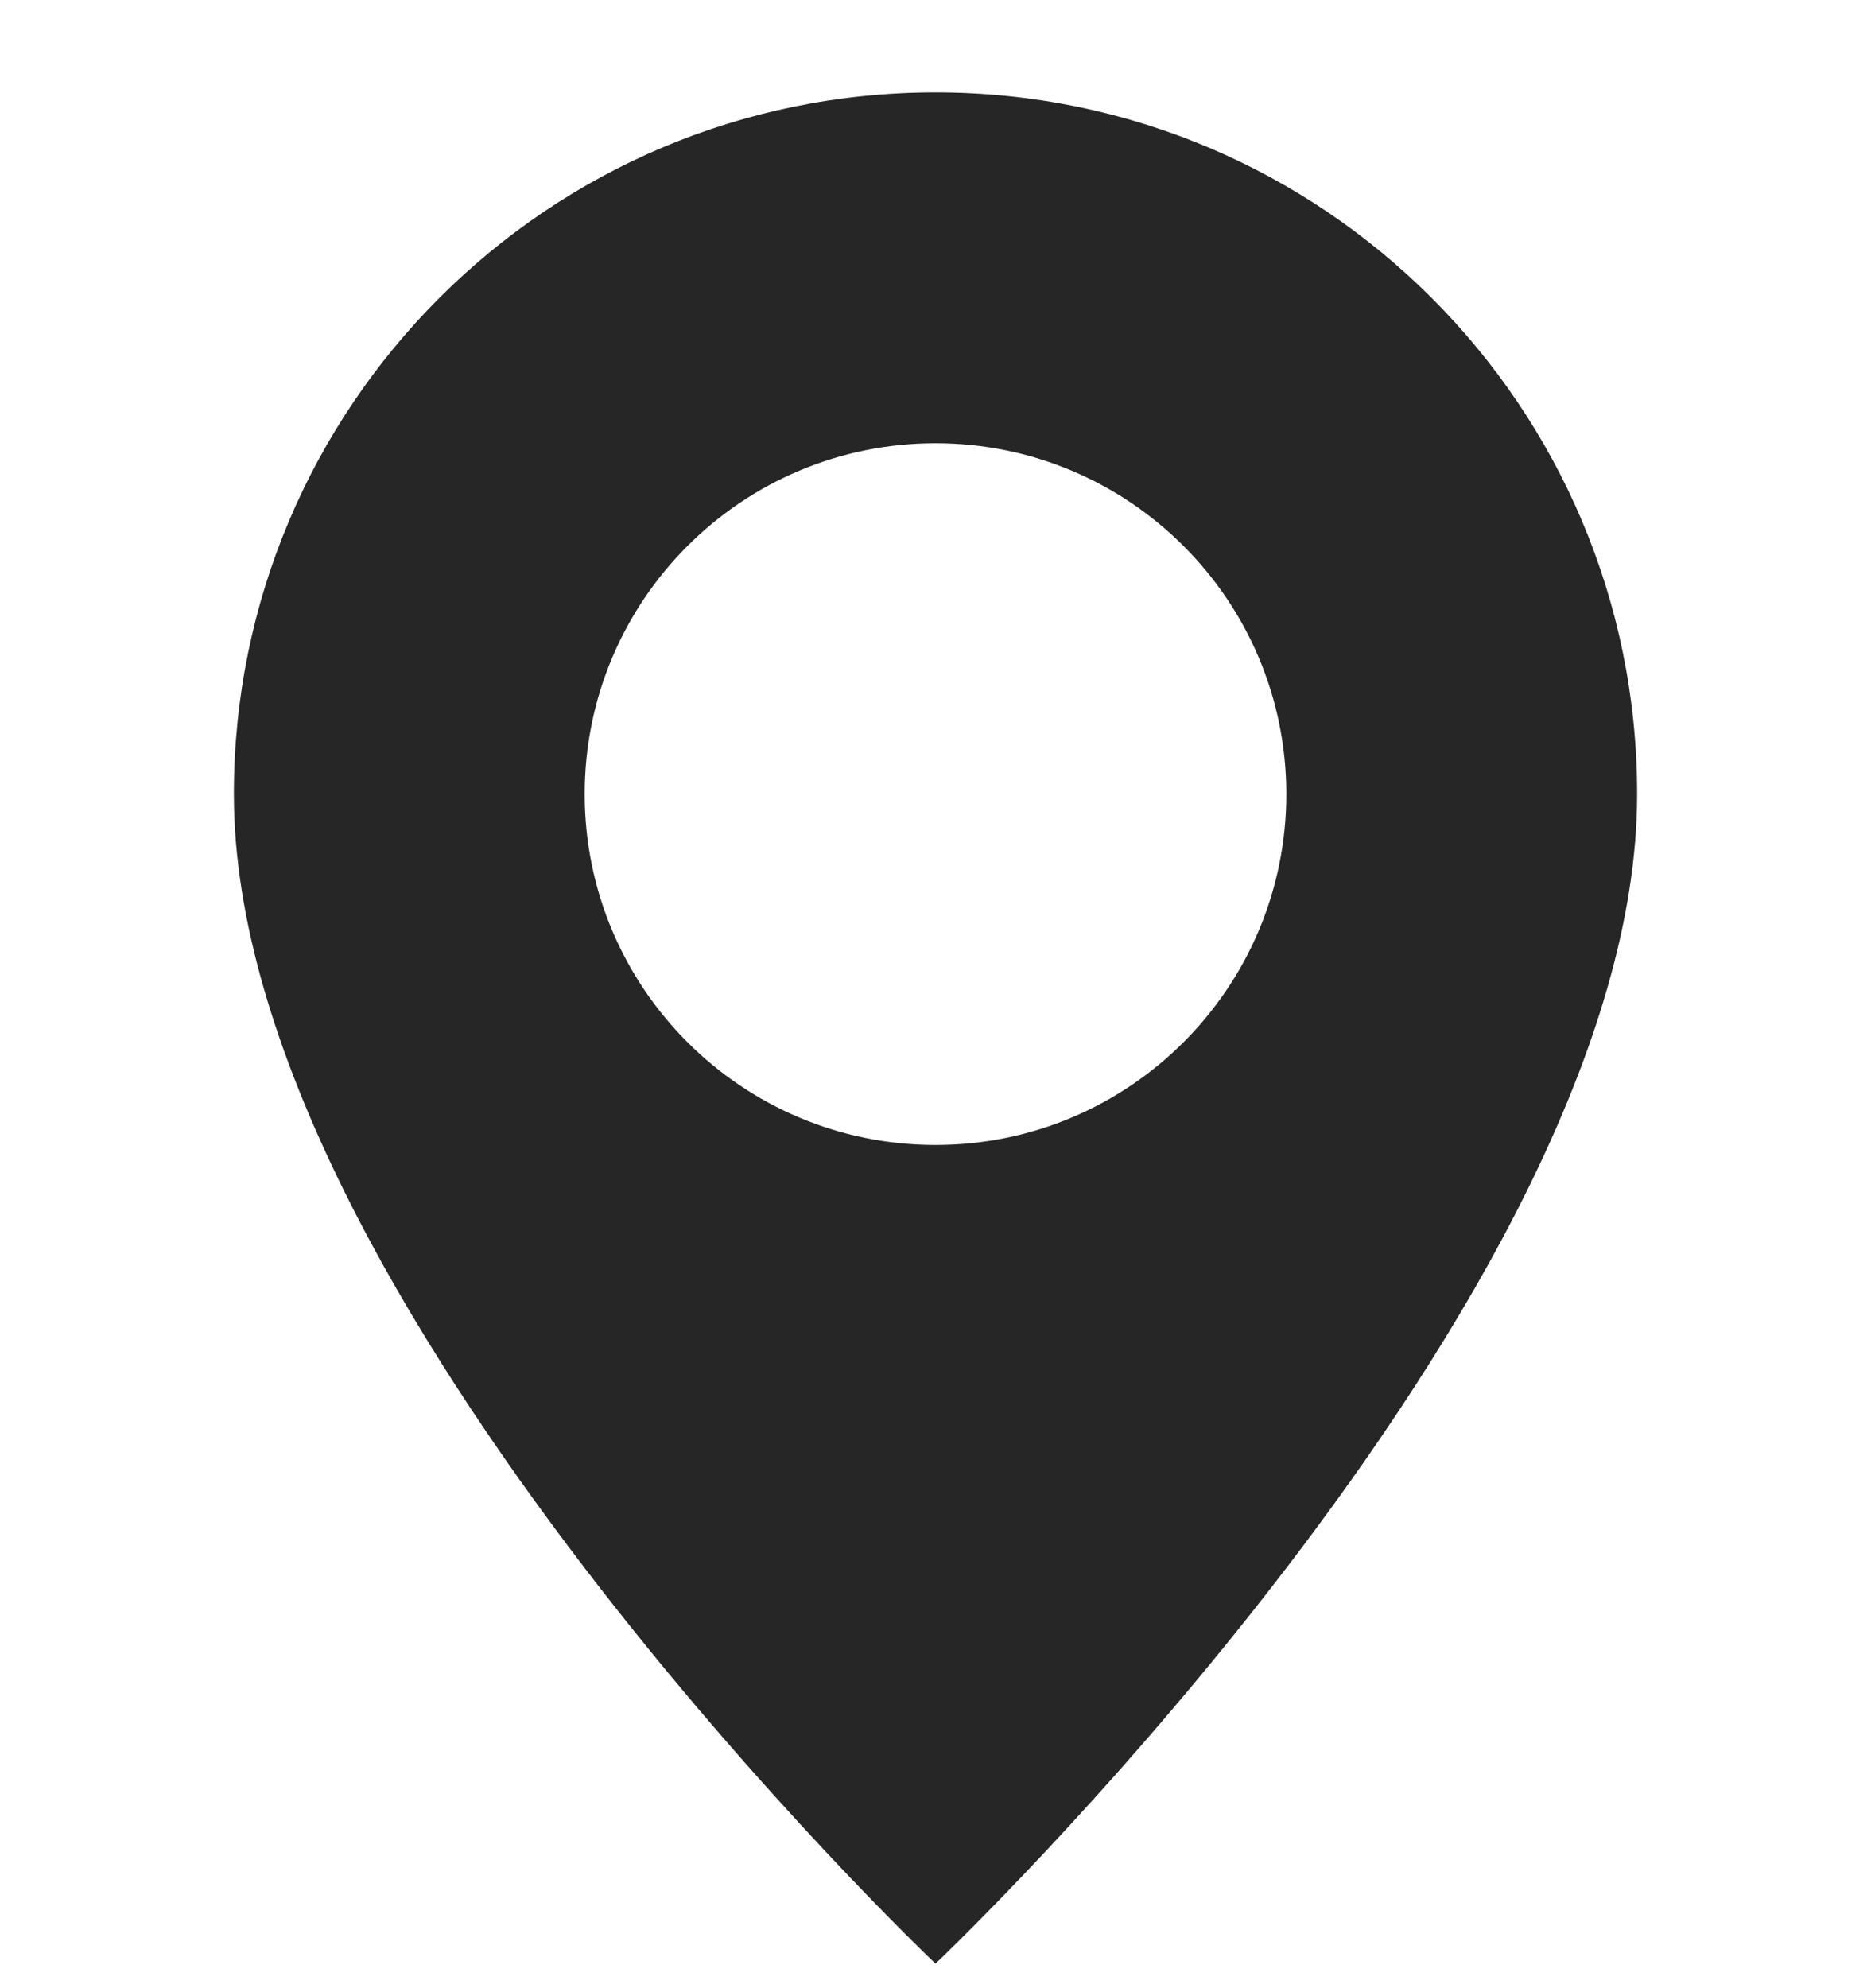 <svg width="16" height="17" viewBox="0 0 16 17" fill="none" xmlns="http://www.w3.org/2000/svg">
<g id="geo-alt-fill">
<path id="Subtract" d="M8 16.79C8 16.79 14 11.104 14 6.79C14 3.476 11.314 0.79 8 0.79C4.686 0.79 2 3.476 2 6.79C2 11.104 8 16.79 8 16.79ZM8 9.79C6.343 9.79 5 8.447 5 6.79C5 5.133 6.343 3.79 8 3.79C9.657 3.79 11 5.133 11 6.79C11 8.447 9.657 9.79 8 9.79Z" fill="#262626"/>
</g>
</svg>
